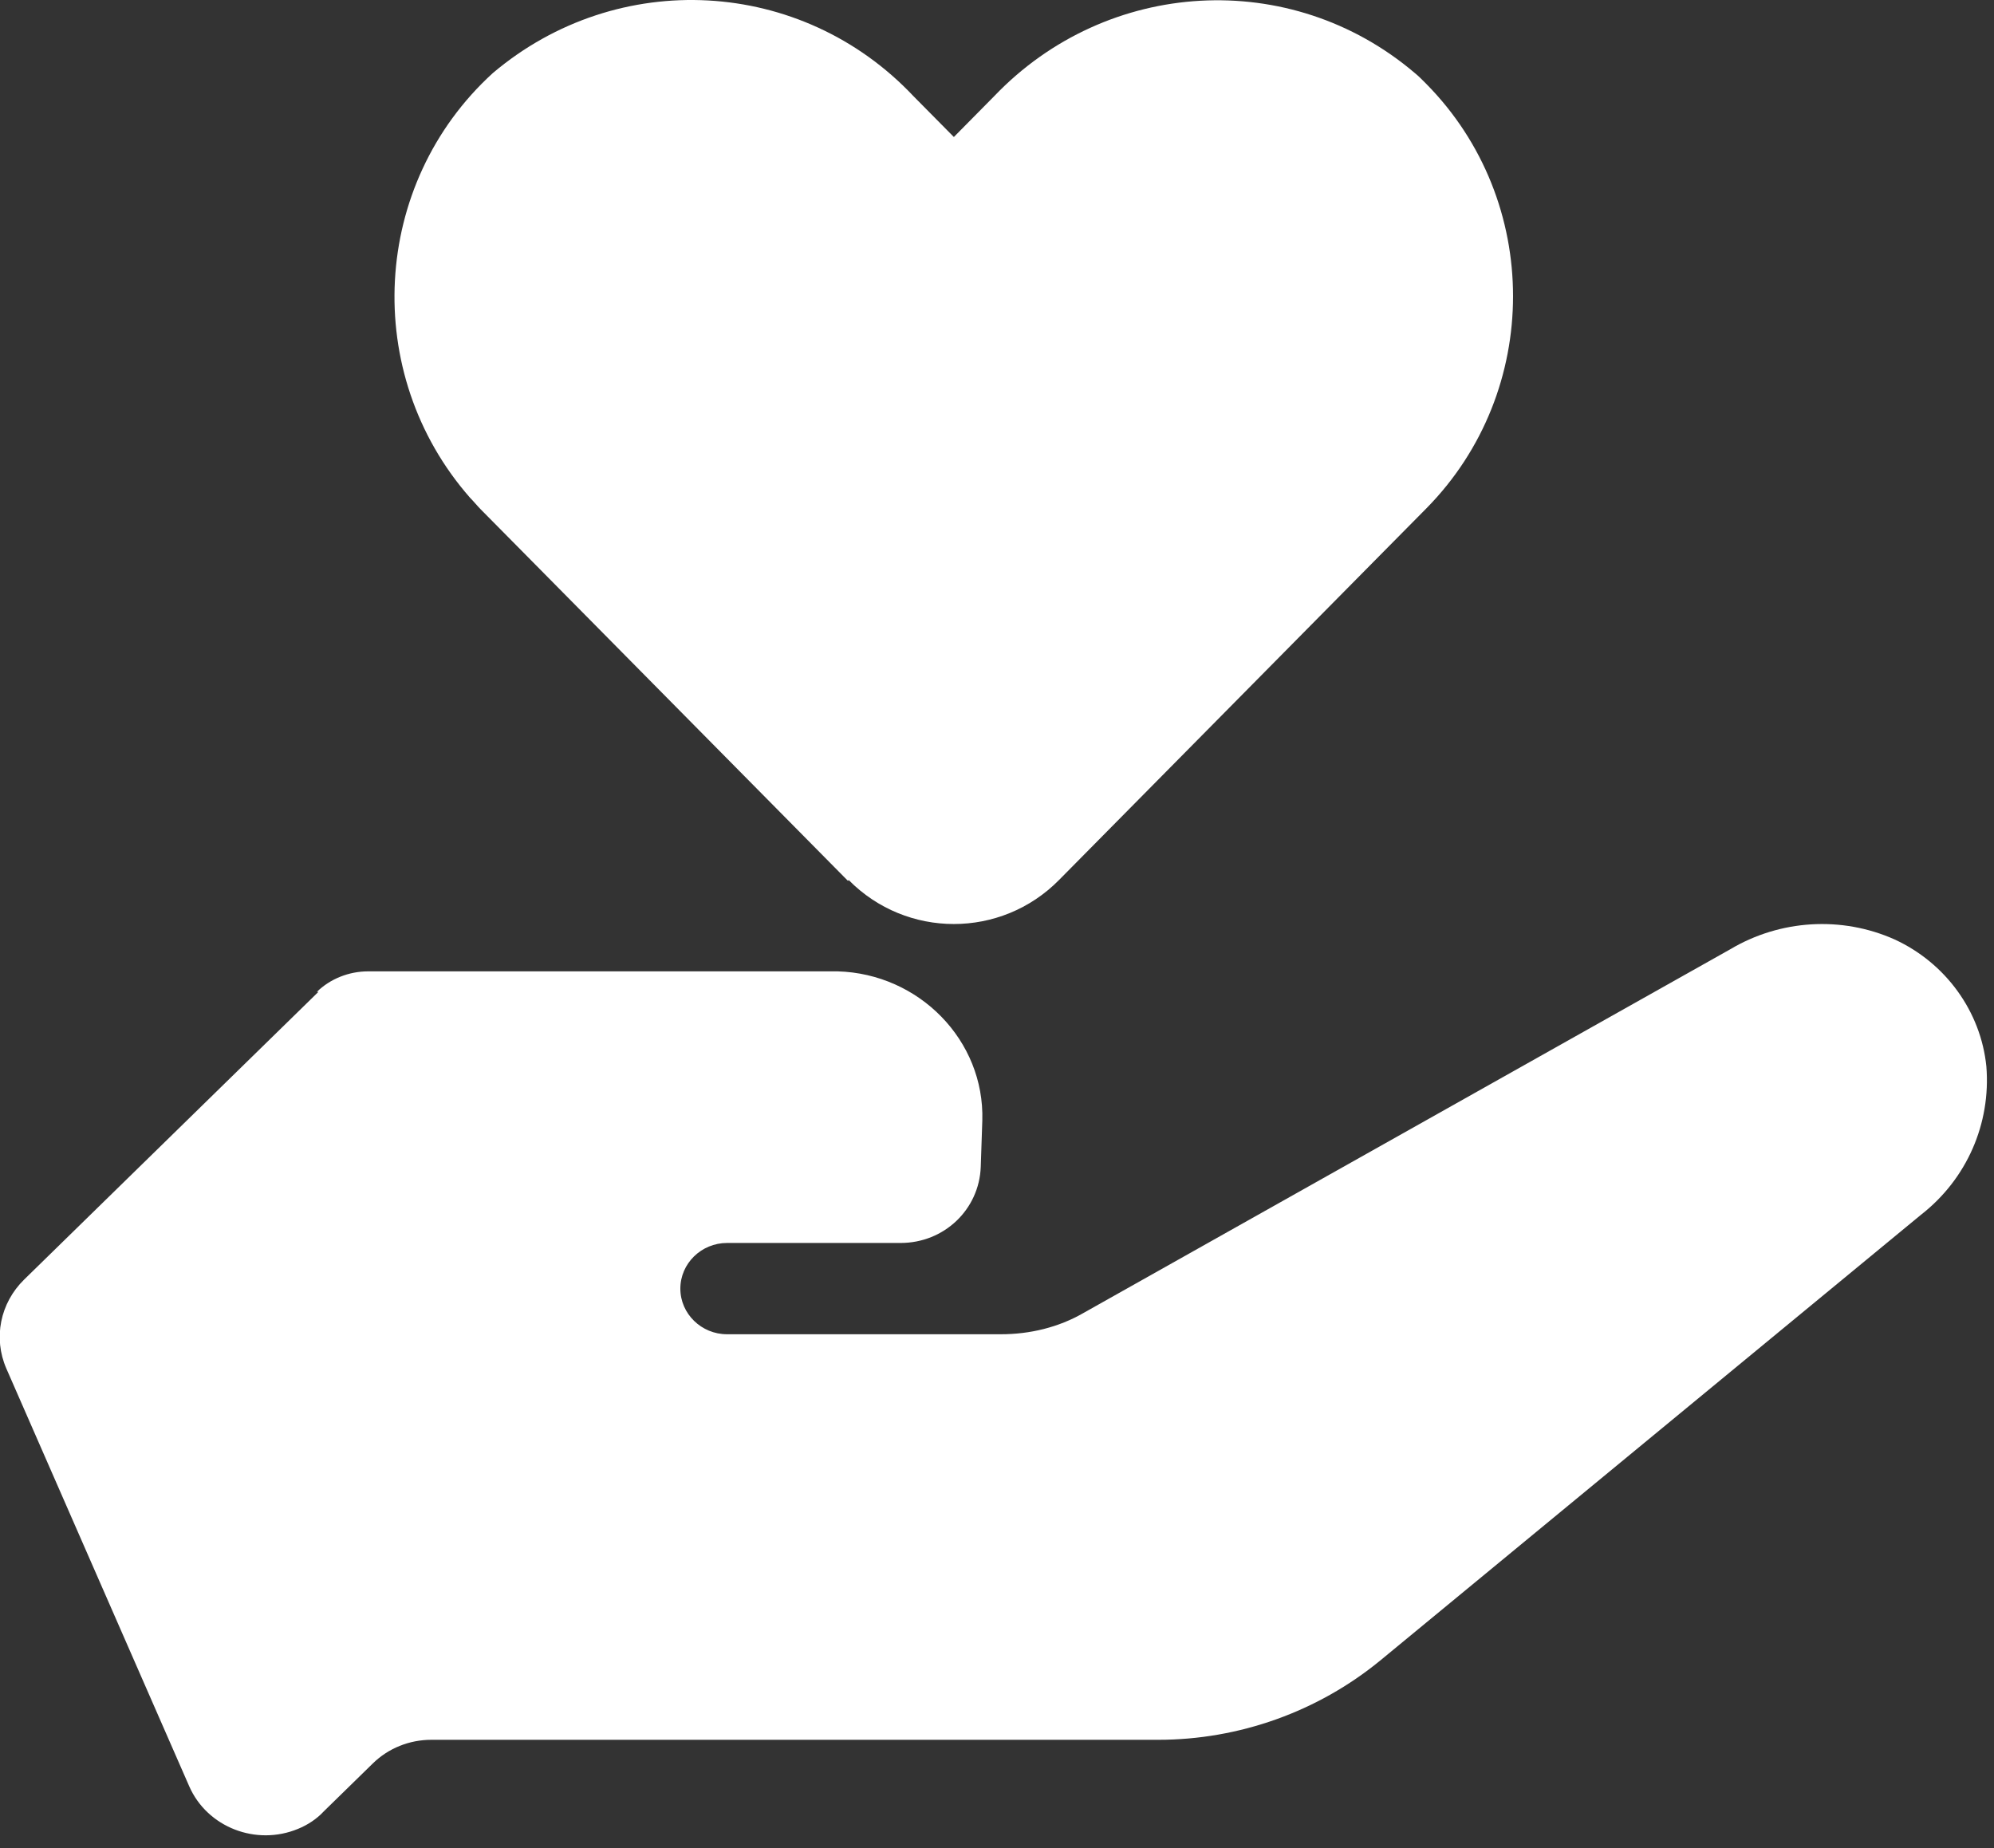 <svg width="41.0" height="38.0" preserveAspectRatio="xMinYMin meet" viewBox="0 0 41 38" xmlns="http://www.w3.org/2000/svg" version="1.0" fill-rule="evenodd" xmlns:xlink="http://www.w3.org/1999/xlink"><rect x="0" y="0" width="41" height="38" fill="#333333" stroke="none"/><title>...</title><desc>...</desc><g id="group" transform="scale(1,-1) translate(0,-38)" clip="0 0 41 38"><g transform=""><g transform=" matrix(1,0,0,-1,0,38)"><g transform=""><g transform=""><path d="M 17.451 18.096 C 18.641 19.301 20.584 19.301 21.774 18.096 L 28.244 11.55 L 29.325 10.457 C 31.706 8.047 31.706 4.132 29.325 1.723 C 29.247 1.644 29.169 1.565 29.09 1.501 C 26.537 -0.67 22.761 -0.448 20.443 1.977 L 19.613 2.817 L 18.782 1.977 C 16.48 -0.464 12.704 -0.67 10.135 1.501 C 7.629 3.784 7.425 7.683 9.665 10.235 C 9.743 10.314 9.806 10.393 9.884 10.473 L 10.965 11.566 L 17.435 18.112 Z " style="stroke: none; stroke-linecap: butt; stroke-width: 1; fill: rgb(100%,100%,100%); fill-rule: evenodd;"/></g><g transform=""><path d="M 6.547 20.395 L 0.498 26.309 C 0.002 26.794 -0.142 27.513 0.13 28.139 L 3.89 36.728 C 4.259 37.573 5.267 37.964 6.131 37.604 C 6.323 37.526 6.515 37.401 6.659 37.244 L 7.667 36.259 C 7.987 35.946 8.419 35.774 8.868 35.774 L 23.815 35.774 C 25.479 35.774 27.096 35.195 28.376 34.147 L 39.498 24.979 C 40.442 24.244 40.938 23.102 40.843 21.928 C 40.73 20.802 40.01 19.801 38.954 19.316 C 37.866 18.831 36.602 18.909 35.577 19.519 L 22.279 26.997 C 21.766 27.294 21.174 27.435 20.582 27.435 L 14.949 27.435 C 14.421 27.435 13.989 27.013 13.989 26.497 C 13.989 25.98 14.421 25.558 14.949 25.558 L 18.518 25.558 C 19.414 25.558 20.134 24.869 20.166 23.993 L 20.198 23.039 C 20.246 21.396 18.902 20.02 17.221 19.973 C 17.189 19.973 17.173 19.973 17.141 19.973 L 7.571 19.973 C 7.171 19.973 6.787 20.129 6.515 20.395 Z " style="stroke: none; stroke-linecap: butt; stroke-width: 1; fill: rgb(100%,100%,100%); fill-rule: evenodd;"/></g></g></g></g></g></svg>